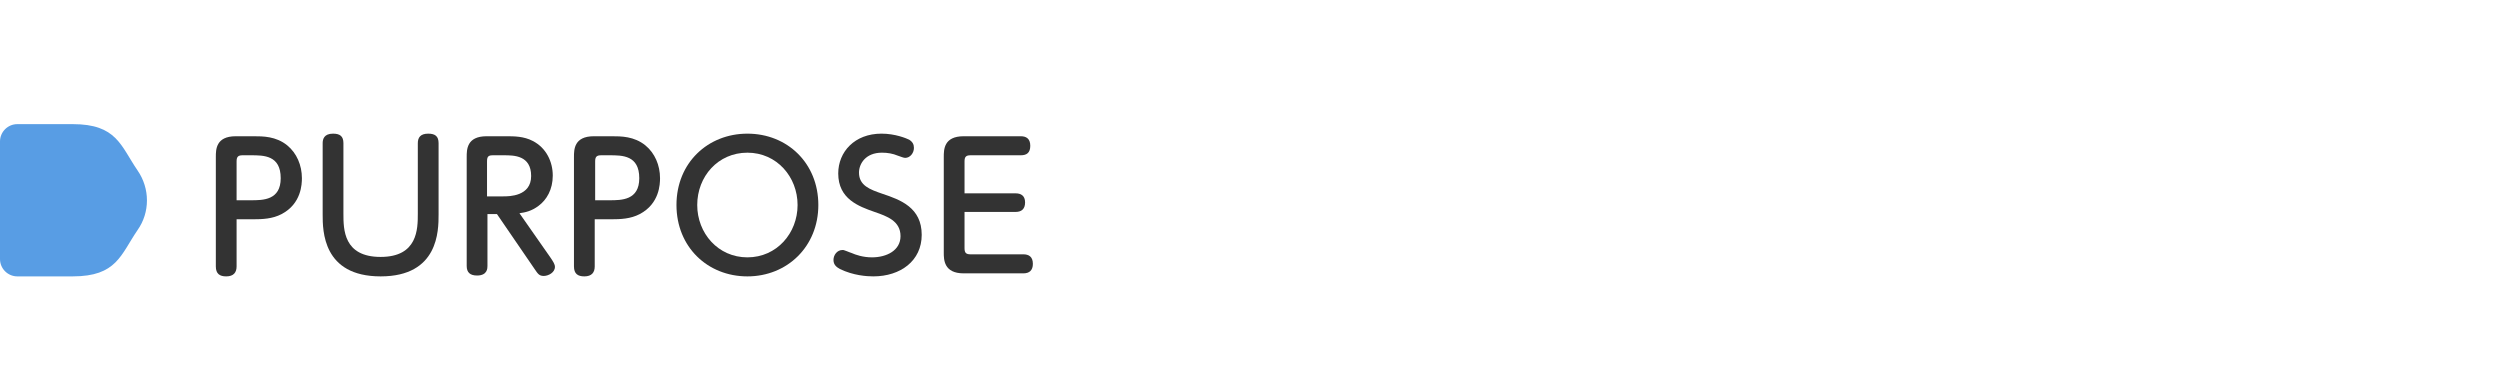 <?xml version="1.0" encoding="utf-8"?>
<!-- Generator: Adobe Illustrator 27.2.0, SVG Export Plug-In . SVG Version: 6.00 Build 0)  -->
<svg version="1.1" id="圖層_1" xmlns="http://www.w3.org/2000/svg" xmlns:xlink="http://www.w3.org/1999/xlink" x="0px" y="0px"
	 width="578px" height="90px" viewBox="0 0 578 90" style="enable-background:new 0 0 578 90;" xml:space="preserve">
<style type="text/css">
	.st0{fill:#589DE4;}
	.st1{fill:#333333;}
</style>
<g>
	<path class="st0" d="M0,59.9c0,2.2,1.8,4,4,4h12.8c10.2,0,11.1-5,15-10.7c2.9-4.1,2.9-9.6,0-13.8c-3.9-5.7-4.8-10.7-15-10.7H4
		c-2.2,0-4,1.8-4,4V59.9z"/>
	<g>
		<g>
			<path class="st1" d="M54.7,61.6c0,1.4-0.7,2.3-2.4,2.3c-1.5,0-2.4-0.6-2.4-2.3V36.3c0-1.7,0-4.8,4.6-4.8h4.1c2.2,0,5.2,0,7.8,2.1
				c2.2,1.8,3.4,4.6,3.4,7.6c0,1.3-0.1,5.9-4.7,8.3c-2.1,1.1-4.4,1.2-6.7,1.2h-3.7C54.7,50.7,54.7,61.6,54.7,61.6z M58,46.3
				c2.8,0,6.9,0,6.9-5.1c0-5.3-3.9-5.3-6.9-5.3h-1.9c-1,0-1.4,0.3-1.4,1.4v9C54.7,46.3,58,46.3,58,46.3z"/>
			<path class="st1" d="M74.6,33.1c0-0.9,0.3-2.2,2.4-2.2c1.6,0,2.4,0.6,2.4,2.2v16.3c0,3.6,0,10,8.6,10s8.6-6.5,8.6-10V33.1
				c0-1.3,0.6-2.2,2.4-2.2c1.6,0,2.4,0.6,2.4,2.2v16.5c0,3.7,0,14.3-13.4,14.3S74.6,53.3,74.6,49.6V33.1z"/>
			<path class="st1" d="M127.3,59.6c0.6,0.9,1,1.5,1,2.1c0,1.3-1.5,2.1-2.6,2.1s-1.4-0.6-2.1-1.6l-8.7-12.7h-2.2v12
				c0,0.5,0,2.2-2.4,2.2c-1.6,0-2.4-0.7-2.4-2.2V36.3c0-1.7,0-4.8,4.6-4.8h4.5c1.9,0,4.1,0,6.2,1.1c3.1,1.6,4.6,4.8,4.6,8
				s-1.4,5.6-3.3,7c-1.6,1.2-3,1.5-4.4,1.7L127.3,59.6z M116.4,45.4c1.3,0,6.4,0,6.4-4.7c0-4.8-4-4.8-6.3-4.8H114
				c-1,0-1.4,0.2-1.4,1.4v8.1H116.4z"/>
			<path class="st1" d="M137.5,61.6c0,1.4-0.7,2.3-2.4,2.3c-1.5,0-2.4-0.6-2.4-2.3V36.3c0-1.7,0-4.8,4.6-4.8h4.1
				c2.2,0,5.2,0,7.8,2.1c2.2,1.8,3.4,4.6,3.4,7.6c0,1.3-0.1,5.9-4.7,8.3c-2.1,1.1-4.4,1.2-6.7,1.2h-3.7L137.5,61.6L137.5,61.6z
				 M140.9,46.3c2.8,0,6.9,0,6.9-5.1c0-5.3-3.9-5.3-6.9-5.3H139c-1,0-1.4,0.3-1.4,1.4v9C137.6,46.3,140.9,46.3,140.9,46.3z"/>
			<path class="st1" d="M172.8,30.9c9.2,0,16.4,6.8,16.4,16.5c0,9.6-7.2,16.5-16.4,16.5s-16.4-6.8-16.4-16.5
				C156.4,37.6,163.7,30.9,172.8,30.9z M172.8,59.5c6.8,0,11.6-5.6,11.6-12.1s-4.8-12.1-11.6-12.1s-11.6,5.5-11.6,12.1
				C161.2,53.9,166,59.5,172.8,59.5z"/>
			<path class="st1" d="M196.9,58.5c0.9,0.4,2.6,1,4.7,1c3.4,0,6.6-1.6,6.6-4.9c0-3.5-3.1-4.6-6-5.6c-3.7-1.3-8.4-3-8.4-8.9
				c0-5,3.8-9.2,10-9.2c3.2,0,5.8,1.1,6.4,1.4c0.8,0.5,1.1,1.1,1.1,1.9c0,1.2-0.9,2.3-2,2.3c-0.4,0-0.8-0.2-1.7-0.5
				c-1.2-0.5-2.4-0.7-3.7-0.7c-3.8,0-5.3,2.6-5.3,4.6c0,3,2.5,3.9,5.4,4.9c4.2,1.4,9.1,3.2,9.1,9.5c0,6-4.9,9.6-11.2,9.6
				c-1.5,0-4.6-0.2-7.7-1.7c-0.7-0.4-1.5-0.9-1.5-2.1c0-1.1,0.8-2.3,2.1-2.3C195,57.7,196.5,58.4,196.9,58.5z"/>
			<path class="st1" d="M234.8,44.7c1.2,0,2.2,0.5,2.2,2.1c0,1.5-0.8,2.2-2.2,2.2H223v8.4c0,1.1,0.4,1.4,1.4,1.4h12.2
				c1.2,0,2.2,0.5,2.2,2.2c0,1.5-0.8,2.2-2.2,2.2h-13.8c-4.6,0-4.6-3.2-4.6-4.8V36.3c0-1.7,0-4.8,4.6-4.8H236c1.2,0,2.2,0.5,2.2,2.2
				c0,1.6-0.8,2.2-2.2,2.2h-11.6c-1,0-1.4,0.3-1.4,1.4v7.4C223,44.7,234.8,44.7,234.8,44.7z"/>
		</g>
	</g>
</g>
</svg>
